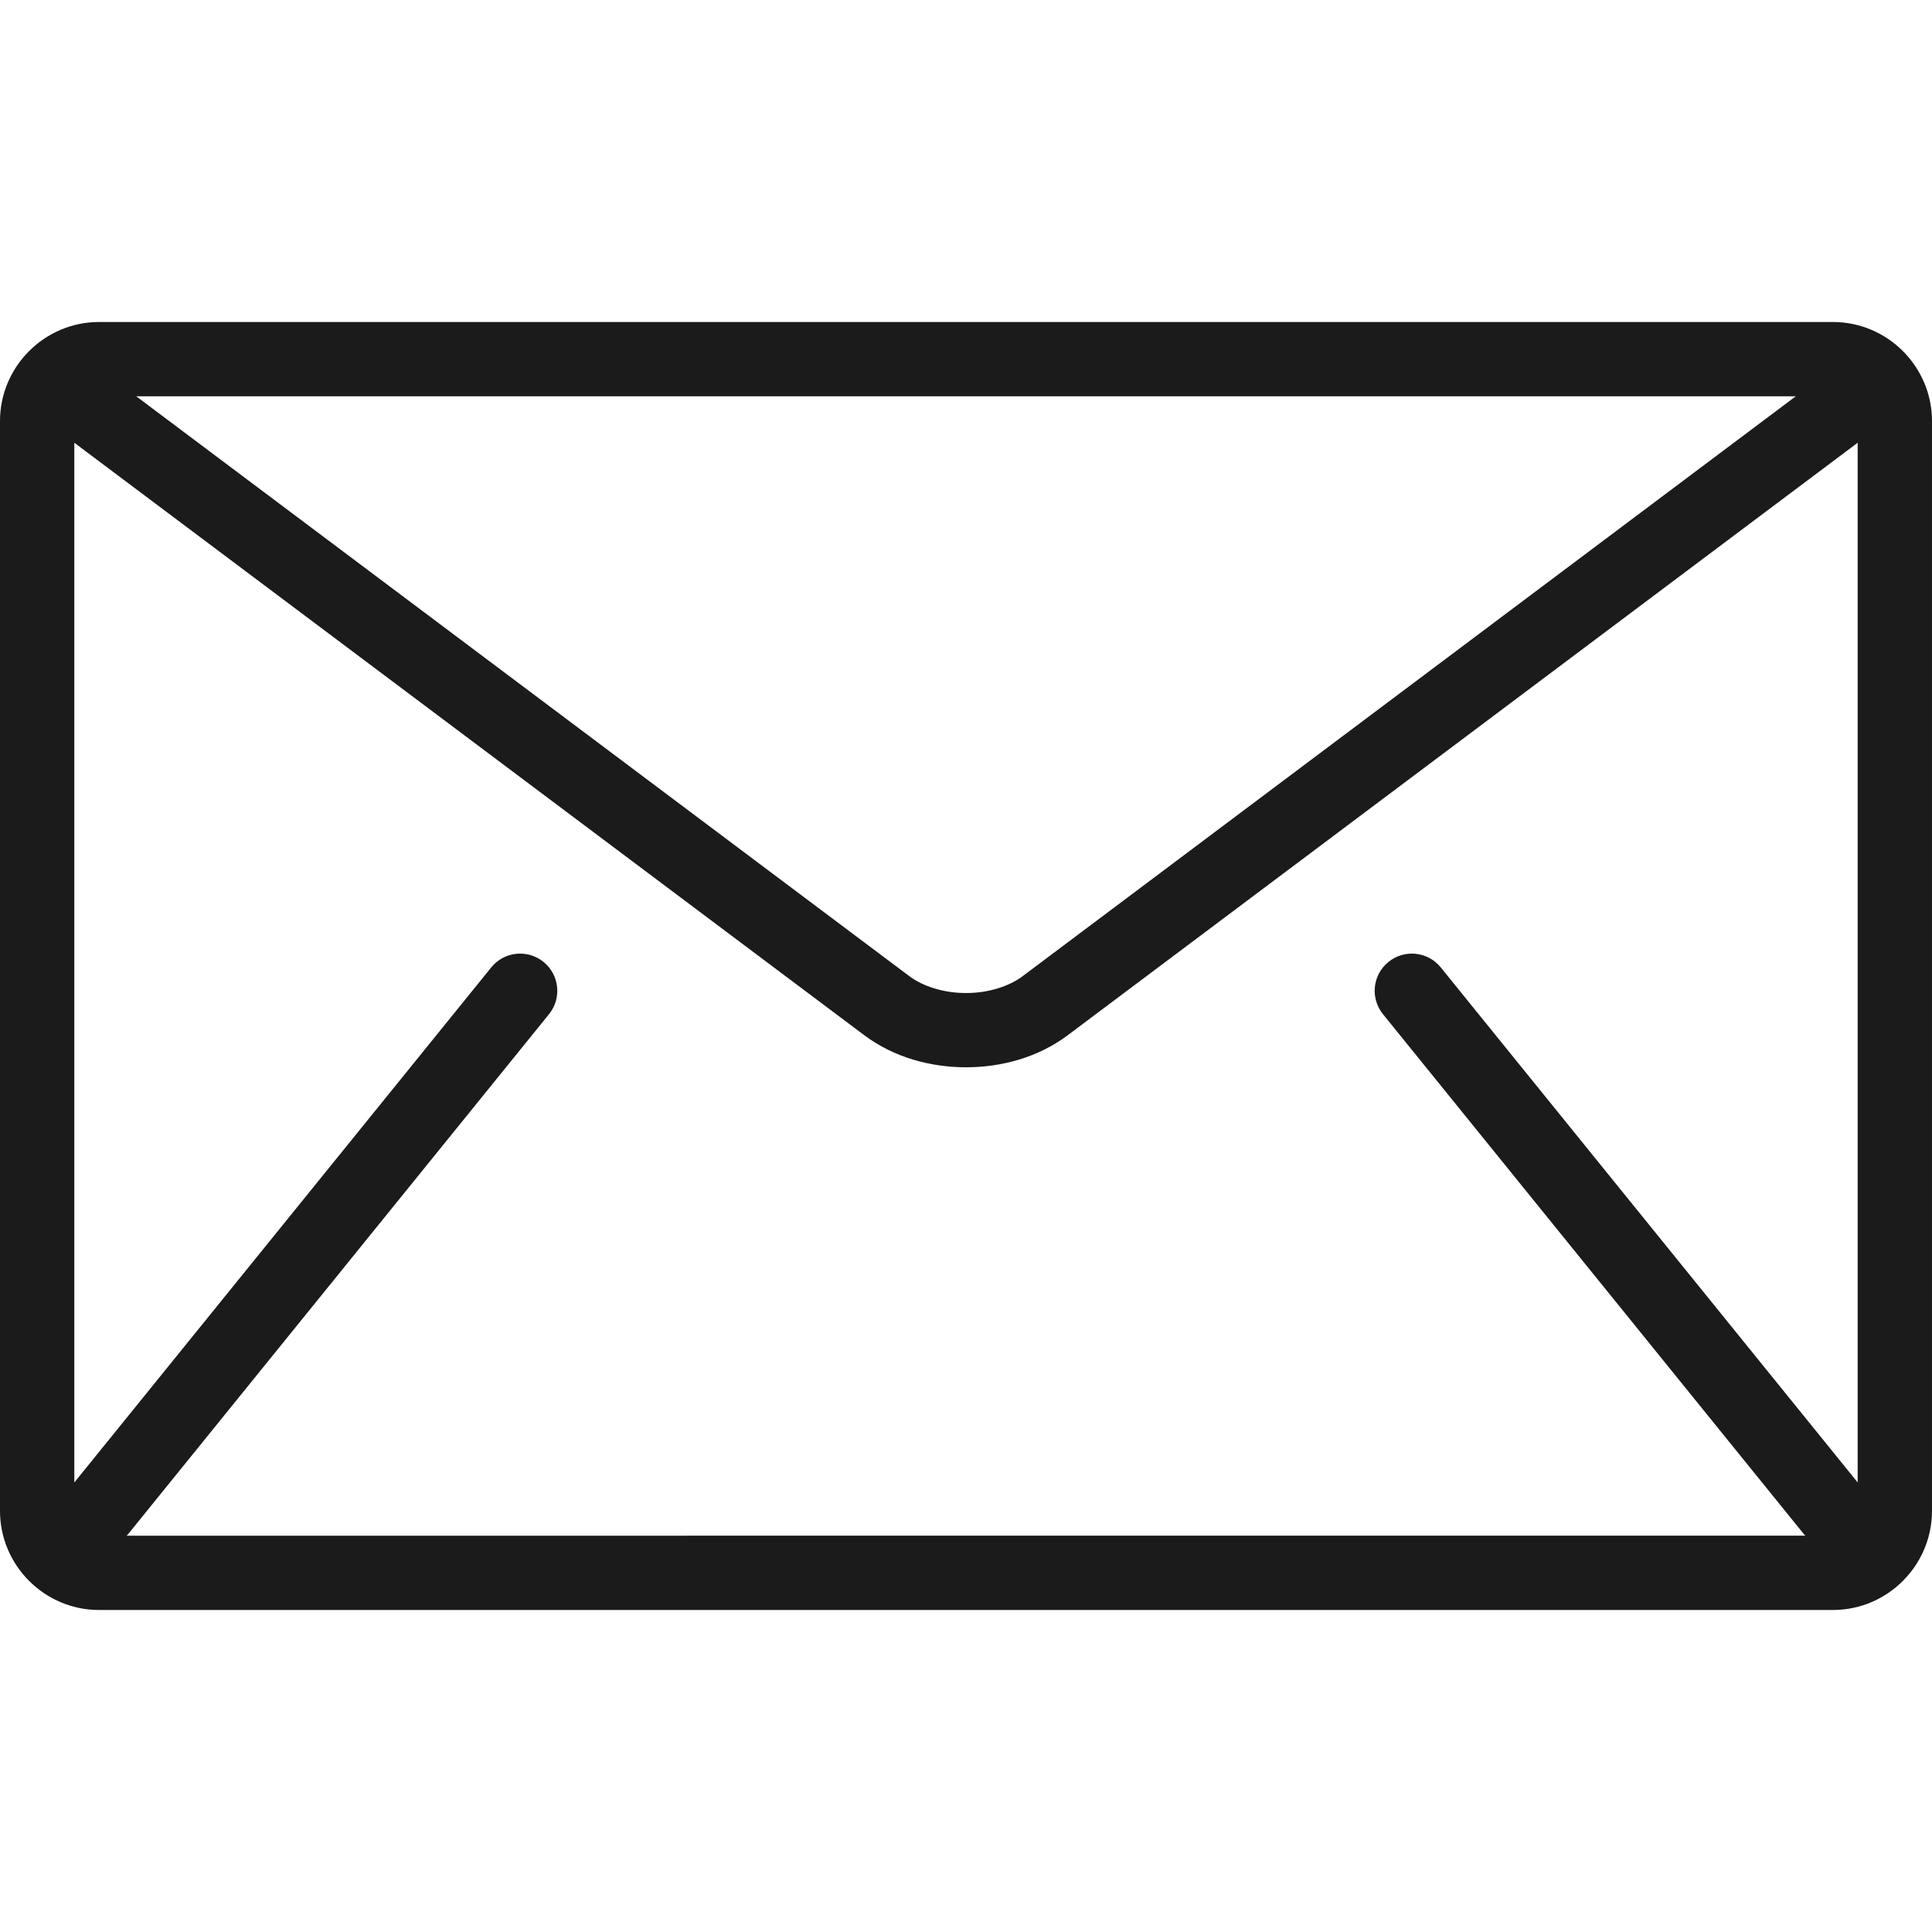 <?xml version="1.0" encoding="utf-8"?>
<!-- Generator: Adobe Illustrator 28.0.0, SVG Export Plug-In . SVG Version: 6.00 Build 0)  -->
<!DOCTYPE svg PUBLIC "-//W3C//DTD SVG 1.1//EN" "http://www.w3.org/Graphics/SVG/1.1/DTD/svg11.dtd">
<svg version="1.1" id="katman_1" xmlns:x="http://ns.adobe.com/Extensibility/1.0/" xmlns:i="http://ns.adobe.com/AdobeIllustrator/10.0/" xmlns:graph="http://ns.adobe.com/Graphs/1.0/"
	 xmlns="http://www.w3.org/2000/svg" xmlns:xlink="http://www.w3.org/1999/xlink" x="0px" y="0px" width="120px" height="120px"
	 viewBox="0 0 120 120" style="enable-background:new 0 0 120 120;" xml:space="preserve">
<g>
	<g>
		<defs>
			<rect id="SVGID_1_" y="20" width="120" height="80"/>
		</defs>
		<clipPath id="SVGID_00000049196414475071557670000002789137814326537115_">
			<use xlink:href="#SVGID_1_"  style="overflow:visible;"/>
		</clipPath>
		<path style="clip-path:url(#SVGID_00000049196414475071557670000002789137814326537115_);fill:#1B1B1B;" d="M113.847,20H6.153
			C2.768,20,0,22.768,0,26.153v67.693C0,97.23,2.768,100,6.153,100h107.693c3.384,0,6.153-2.768,6.153-6.153V26.153
			C120,22.768,117.232,20,113.847,20L113.847,20z M111.537,24.616l-47.997,36c-0.863,0.657-2.187,1.068-3.54,1.062
			c-1.353,0.006-2.677-0.405-3.54-1.062l-47.997-36H111.537z M85.898,62.991l26.153,32.308c0.027,0.032,0.059,0.056,0.087,0.085
			H7.861c0.028-0.03,0.06-0.053,0.087-0.085l26.153-32.308c0.801-0.99,0.649-2.443-0.343-3.246c-0.991-0.802-2.443-0.65-3.244,0.34
			L4.616,92.079V27.5l49.077,36.808c1.845,1.373,4.088,1.978,6.308,1.984c2.214-0.004,4.462-0.609,6.307-1.984L115.383,27.5v64.577
			L89.486,60.085c-0.802-0.99-2.256-1.142-3.244-0.34C85.249,60.546,85.097,62.001,85.898,62.991L85.898,62.991z M85.898,62.991"/>
	</g>
</g>
</svg>
